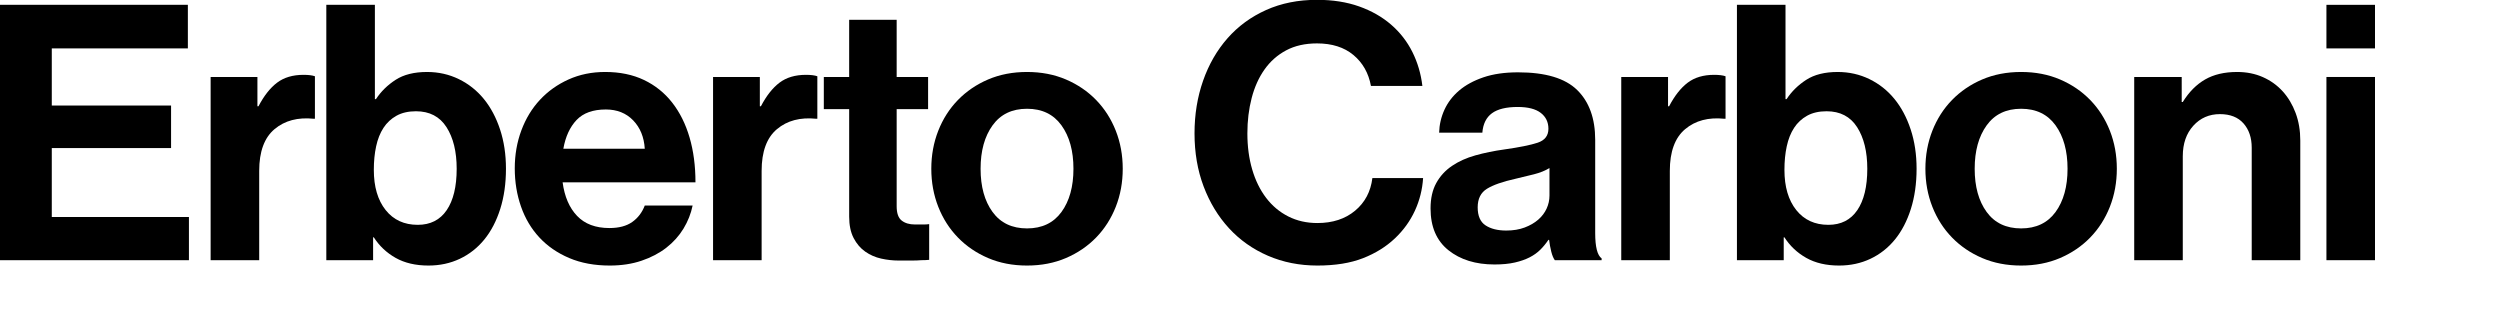 <?xml version="1.0" encoding="utf-8"?>
<!-- Generator: Adobe Illustrator 16.0.0, SVG Export Plug-In . SVG Version: 6.00 Build 0)  -->
<!DOCTYPE svg PUBLIC "-//W3C//DTD SVG 1.1//EN" "http://www.w3.org/Graphics/SVG/1.1/DTD/svg11.dtd">
<svg version="1.1" id="Layer_1" xmlns="http://www.w3.org/2000/svg" xmlns:xlink="http://www.w3.org/1999/xlink" x="0px" y="0px"
	 width="420px" height="54.24px" viewBox="0 0 420 54.24" enable-background="new 0 0 420 54.24" xml:space="preserve">
<g>
	<path d="M0,0.812h31.561v7.32H8.7v9.6h20.04v7.14H8.7v11.58h23.04v7.26H0V0.812z"/>
	<path d="M43.247,17.852h0.18c0.92-1.76,1.96-3.08,3.12-3.96c1.16-0.879,2.641-1.32,4.44-1.32c0.84,0,1.479,0.081,1.92,0.24v7.14
		h-0.18c-2.681-0.28-4.881,0.3-6.601,1.74s-2.58,3.78-2.58,7.02v15h-8.16v-30.78h7.86V17.852z"/>
	<path d="M71.981,44.612c-2.16,0-4-0.431-5.52-1.29c-1.521-0.86-2.74-2.011-3.66-3.45h-0.12v3.84h-7.86v-42.9h8.16v15.84h0.181
		c0.84-1.28,1.939-2.36,3.3-3.24c1.359-0.879,3.12-1.32,5.279-1.32c1.921,0,3.7,0.4,5.341,1.2c1.64,0.801,3.039,1.911,4.199,3.33
		c1.16,1.42,2.07,3.13,2.73,5.13c0.66,2,0.99,4.2,0.99,6.6c0,2.481-0.321,4.731-0.96,6.75c-0.641,2.021-1.53,3.73-2.67,5.13
		c-1.141,1.401-2.511,2.481-4.11,3.24C75.661,44.231,73.901,44.612,71.981,44.612z M70.182,37.771c2.12,0,3.739-0.819,4.86-2.46
		c1.119-1.64,1.68-3.96,1.68-6.959c0-2.88-0.57-5.21-1.71-6.99c-1.14-1.779-2.85-2.67-5.13-2.67c-1.281,0-2.37,0.25-3.271,0.75
		c-0.899,0.5-1.63,1.18-2.189,2.04c-0.561,0.861-0.971,1.89-1.23,3.09c-0.261,1.2-0.39,2.52-0.39,3.96c0,2.84,0.66,5.09,1.979,6.75
		C66.102,36.942,67.901,37.771,70.182,37.771z"/>
	<path d="M102.442,44.612c-2.56,0-4.83-0.42-6.81-1.261c-1.98-0.84-3.65-1.989-5.01-3.449c-1.36-1.46-2.391-3.189-3.09-5.19
		c-0.701-2-1.051-4.14-1.051-6.42s0.37-4.41,1.11-6.39c0.739-1.98,1.779-3.69,3.12-5.13c1.34-1.44,2.939-2.58,4.8-3.42
		c1.86-0.84,3.909-1.26,6.15-1.26c2.479,0,4.659,0.45,6.54,1.35c1.879,0.9,3.459,2.17,4.739,3.81c1.28,1.641,2.25,3.591,2.91,5.85
		c0.66,2.26,0.99,4.77,0.99,7.53h-22.32c0.32,2.4,1.13,4.28,2.431,5.64c1.299,1.36,3.109,2.04,5.43,2.04c1.6,0,2.88-0.339,3.84-1.02
		c0.96-0.68,1.659-1.6,2.101-2.76h8.039c-0.28,1.36-0.79,2.65-1.529,3.87c-0.741,1.22-1.701,2.29-2.88,3.21
		c-1.181,0.92-2.571,1.649-4.17,2.189C106.183,44.342,104.402,44.612,102.442,44.612z M101.783,18.392
		c-2.16,0-3.801,0.59-4.921,1.77c-1.12,1.18-1.859,2.79-2.22,4.83h13.681c-0.12-1.959-0.771-3.549-1.95-4.77
		C105.192,19.002,103.662,18.392,101.783,18.392z"/>
	<path d="M127.654,17.852h0.18c0.92-1.76,1.96-3.08,3.12-3.96c1.16-0.879,2.641-1.32,4.44-1.32c0.84,0,1.479,0.081,1.92,0.24v7.14
		h-0.18c-2.681-0.28-4.881,0.3-6.601,1.74s-2.58,3.78-2.58,7.02v15h-8.16v-30.78h7.86V17.852z"/>
	<path d="M138.4,12.932h4.26v-9.6h7.98v9.6h5.28v5.4h-5.28v16.32c0,1.16,0.279,1.96,0.84,2.399c0.56,0.44,1.3,0.66,2.22,0.66h1.561
		c0.279,0,0.56-0.02,0.84-0.06v6c-0.4,0.04-0.84,0.06-1.32,0.06c-0.44,0.039-0.98,0.06-1.62,0.06s-1.36,0-2.159,0
		c-1.001,0-1.991-0.109-2.971-0.329c-0.98-0.22-1.87-0.609-2.67-1.171c-0.801-0.56-1.45-1.319-1.95-2.279s-0.75-2.16-0.75-3.601
		v-18.06h-4.26V12.932z"/>
	<path d="M172.539,44.612c-2.399,0-4.58-0.42-6.54-1.261c-1.96-0.84-3.65-1.989-5.069-3.449c-1.421-1.46-2.521-3.181-3.301-5.16
		c-0.779-1.98-1.17-4.11-1.17-6.39c0-2.28,0.391-4.41,1.17-6.39c0.78-1.98,1.88-3.699,3.301-5.16c1.419-1.459,3.109-2.61,5.069-3.45
		c1.96-0.84,4.141-1.26,6.54-1.26c2.4,0,4.58,0.42,6.54,1.26c1.96,0.84,3.65,1.99,5.07,3.45c1.419,1.461,2.52,3.18,3.3,5.16
		s1.17,4.11,1.17,6.39c0,2.28-0.39,4.41-1.17,6.39c-0.78,1.979-1.881,3.7-3.3,5.16c-1.42,1.46-3.11,2.609-5.07,3.449
		C177.119,44.192,174.939,44.612,172.539,44.612z M172.539,38.372c2.521,0,4.449-0.92,5.79-2.76c1.34-1.84,2.01-4.261,2.01-7.26
		c0-3-0.67-5.43-2.01-7.29c-1.341-1.86-3.27-2.79-5.79-2.79c-2.52,0-4.45,0.93-5.79,2.79s-2.01,4.29-2.01,7.29
		c0,3,0.67,5.42,2.01,7.26S170.02,38.372,172.539,38.372z"/>
	<path d="M221.319,44.612c-3,0-5.771-0.551-8.311-1.65s-4.72-2.64-6.539-4.62c-1.821-1.979-3.24-4.32-4.261-7.02
		c-1.02-2.7-1.529-5.67-1.529-8.91c0-3.16,0.479-6.11,1.439-8.85c0.96-2.739,2.33-5.12,4.11-7.14c1.779-2.02,3.939-3.6,6.479-4.74
		c2.54-1.14,5.39-1.71,8.55-1.71c2.641,0,5,0.371,7.08,1.11c2.08,0.741,3.87,1.761,5.37,3.06c1.5,1.3,2.69,2.83,3.57,4.59
		c0.879,1.761,1.44,3.66,1.68,5.7h-8.64c-0.4-2.16-1.38-3.89-2.94-5.19c-1.56-1.299-3.6-1.95-6.12-1.95c-2,0-3.729,0.39-5.189,1.17
		c-1.461,0.78-2.67,1.851-3.63,3.21c-0.96,1.36-1.681,2.96-2.16,4.8c-0.48,1.84-0.72,3.82-0.72,5.94c0,2.2,0.27,4.22,0.81,6.06
		c0.54,1.841,1.32,3.431,2.34,4.771c1.021,1.341,2.26,2.38,3.721,3.12c1.459,0.74,3.09,1.109,4.89,1.109
		c2.56,0,4.67-0.689,6.33-2.069c1.659-1.381,2.63-3.21,2.91-5.49h8.52c-0.12,1.92-0.58,3.75-1.38,5.49
		c-0.801,1.739-1.92,3.29-3.36,4.649c-1.479,1.4-3.27,2.511-5.369,3.33C226.869,44.201,224.319,44.612,221.319,44.612z"/>
	<path d="M261.212,43.712c-0.239-0.319-0.44-0.8-0.6-1.44c-0.16-0.639-0.28-1.299-0.36-1.979h-0.119c-0.4,0.6-0.851,1.15-1.351,1.65
		s-1.101,0.93-1.8,1.289c-0.7,0.36-1.53,0.65-2.49,0.87s-2.1,0.33-3.42,0.33c-3.16,0-5.74-0.8-7.74-2.399s-3-3.939-3-7.021
		c0-1.68,0.32-3.1,0.96-4.26s1.521-2.12,2.641-2.88c1.119-0.76,2.43-1.35,3.93-1.77s3.109-0.75,4.83-0.99
		c2.56-0.36,4.44-0.74,5.64-1.14c1.2-0.399,1.801-1.179,1.801-2.34c0-1.119-0.431-2.01-1.29-2.67c-0.861-0.66-2.151-0.99-3.87-0.99
		c-1.92,0-3.36,0.351-4.32,1.05c-0.96,0.7-1.5,1.791-1.62,3.27h-7.26c0.039-1.359,0.339-2.649,0.9-3.87
		c0.56-1.22,1.38-2.29,2.46-3.21c1.079-0.92,2.438-1.659,4.079-2.22c1.641-0.56,3.58-0.84,5.82-0.84c4.6,0,7.91,0.99,9.93,2.97
		s3.03,4.77,3.03,8.37v15.661c0,2.32,0.36,3.74,1.08,4.26v0.3H261.212z M253.053,38.731c1.159,0,2.189-0.169,3.09-0.51
		c0.899-0.339,1.659-0.779,2.28-1.319c0.619-0.54,1.089-1.16,1.409-1.86c0.32-0.699,0.48-1.43,0.48-2.19v-4.62
		c-0.72,0.44-1.59,0.791-2.61,1.049c-1.02,0.262-2.05,0.511-3.09,0.751c-2.16,0.479-3.76,1.04-4.8,1.68
		c-1.041,0.641-1.561,1.68-1.561,3.12c0,1.439,0.44,2.45,1.32,3.03S251.612,38.731,253.053,38.731z"/>
	<path d="M280.231,17.852h0.18c0.92-1.76,1.96-3.08,3.12-3.96c1.16-0.879,2.641-1.32,4.44-1.32c0.84,0,1.479,0.081,1.92,0.24v7.14
		h-0.18c-2.681-0.28-4.881,0.3-6.601,1.74s-2.58,3.78-2.58,7.02v15h-8.16v-30.78h7.86V17.852z"/>
	<path d="M308.965,44.612c-2.16,0-4-0.431-5.52-1.29c-1.521-0.86-2.74-2.011-3.66-3.45h-0.12v3.84h-7.86v-42.9h8.16v15.84h0.181
		c0.84-1.28,1.939-2.36,3.3-3.24c1.359-0.879,3.12-1.32,5.279-1.32c1.921,0,3.7,0.4,5.341,1.2c1.64,0.801,3.039,1.911,4.199,3.33
		c1.16,1.42,2.07,3.13,2.73,5.13c0.66,2,0.99,4.2,0.99,6.6c0,2.481-0.321,4.731-0.96,6.75c-0.641,2.021-1.53,3.73-2.67,5.13
		c-1.141,1.401-2.511,2.481-4.11,3.24C312.645,44.231,310.885,44.612,308.965,44.612z M307.165,37.771c2.12,0,3.739-0.819,4.86-2.46
		c1.119-1.64,1.68-3.96,1.68-6.959c0-2.88-0.57-5.21-1.71-6.99c-1.14-1.779-2.85-2.67-5.13-2.67c-1.281,0-2.37,0.25-3.271,0.75
		c-0.899,0.5-1.63,1.18-2.189,2.04c-0.561,0.861-0.971,1.89-1.23,3.09c-0.261,1.2-0.39,2.52-0.39,3.96c0,2.84,0.66,5.09,1.979,6.75
		C303.085,36.942,304.885,37.771,307.165,37.771z"/>
	<path d="M339.547,44.612c-2.399,0-4.58-0.42-6.54-1.261c-1.96-0.84-3.65-1.989-5.069-3.449c-1.421-1.46-2.521-3.181-3.301-5.16
		c-0.779-1.98-1.17-4.11-1.17-6.39c0-2.28,0.391-4.41,1.17-6.39c0.78-1.98,1.88-3.699,3.301-5.16c1.419-1.459,3.109-2.61,5.069-3.45
		c1.96-0.84,4.141-1.26,6.54-1.26c2.4,0,4.58,0.42,6.54,1.26c1.96,0.84,3.65,1.99,5.07,3.45c1.419,1.461,2.52,3.18,3.3,5.16
		s1.17,4.11,1.17,6.39c0,2.28-0.39,4.41-1.17,6.39c-0.78,1.979-1.881,3.7-3.3,5.16c-1.42,1.46-3.11,2.609-5.07,3.449
		C344.127,44.192,341.947,44.612,339.547,44.612z M339.547,38.372c2.521,0,4.449-0.92,5.79-2.76c1.34-1.84,2.01-4.261,2.01-7.26
		c0-3-0.67-5.43-2.01-7.29c-1.341-1.86-3.27-2.79-5.79-2.79c-2.52,0-4.45,0.93-5.79,2.79s-2.01,4.29-2.01,7.29
		c0,3,0.67,5.42,2.01,7.26S337.027,38.372,339.547,38.372z"/>
	<path d="M366.528,17.132h0.18c1.04-1.68,2.29-2.94,3.75-3.78c1.46-0.84,3.25-1.26,5.37-1.26c1.6,0,3.05,0.291,4.35,0.87
		c1.3,0.58,2.41,1.38,3.33,2.4s1.64,2.23,2.16,3.63c0.52,1.401,0.78,2.94,0.78,4.62v20.1h-8.16v-18.9c0-1.68-0.46-3.04-1.38-4.08
		c-0.921-1.04-2.24-1.56-3.96-1.56c-1.8,0-3.291,0.651-4.47,1.95c-1.181,1.3-1.771,3.01-1.771,5.13v17.46h-8.16v-30.78h7.98V17.132z
		"/>
	<path d="M390.84,0.812H399v7.32h-8.16V0.812z M390.84,12.932H399v30.78h-8.16V12.932z"/>
</g>
</svg>
